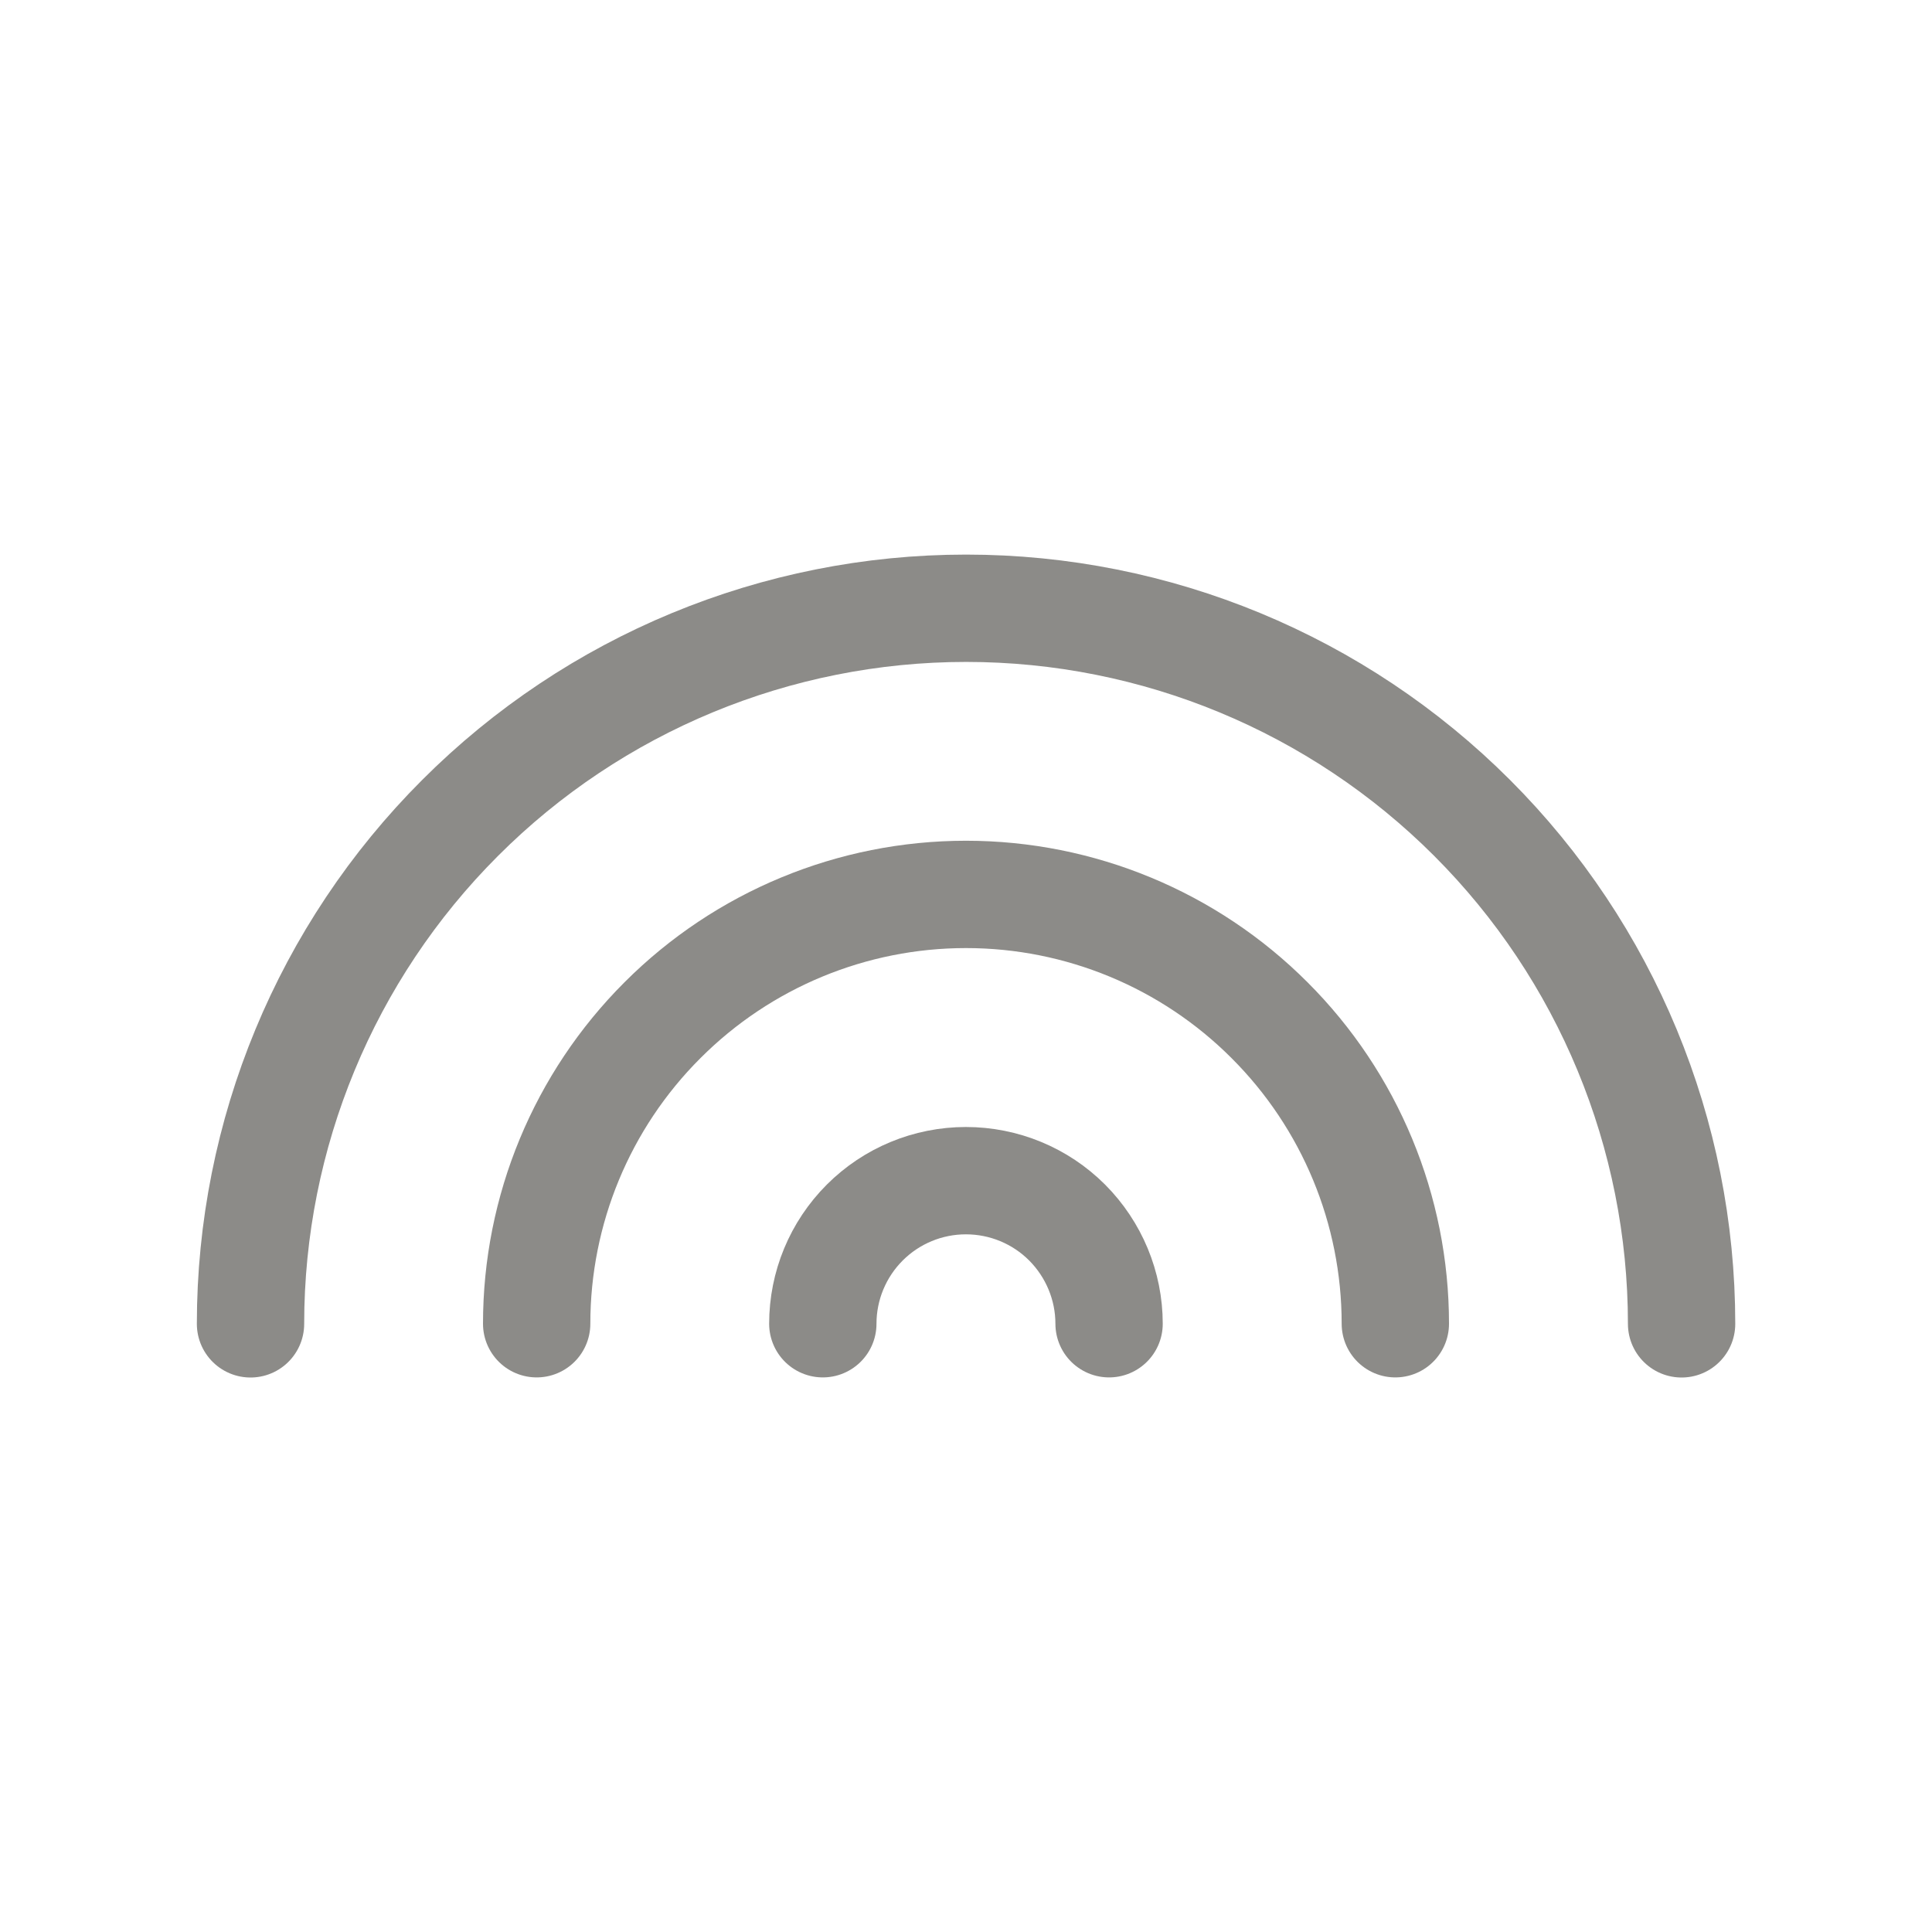 <svg width="18" height="18" viewBox="0 0 18 18" fill="none" xmlns="http://www.w3.org/2000/svg">
<path d="M15.667 12.334C15.667 10.566 14.965 8.87 13.715 7.62C12.464 6.369 10.769 5.667 9.001 5.667C7.233 5.667 5.537 6.369 4.287 7.62C3.036 8.87 2.334 10.566 2.334 12.334" stroke="#8C8B88" stroke-linecap="round" stroke-linejoin="round"/>
<path d="M5 12.333C5 11.272 5.421 10.255 6.172 9.505C6.922 8.754 7.939 8.333 9 8.333C10.061 8.333 11.078 8.754 11.828 9.505C12.579 10.255 13 11.272 13 12.333" stroke="#8C8B88" stroke-linecap="round" stroke-linejoin="round"/>
<path d="M7.666 12.333C7.666 11.98 7.806 11.641 8.057 11.39C8.307 11.14 8.646 11 8.999 11C9.353 11 9.692 11.14 9.942 11.39C10.192 11.641 10.333 11.98 10.333 12.333" stroke="#8C8B88" stroke-linecap="round" stroke-linejoin="round"/>
</svg>
